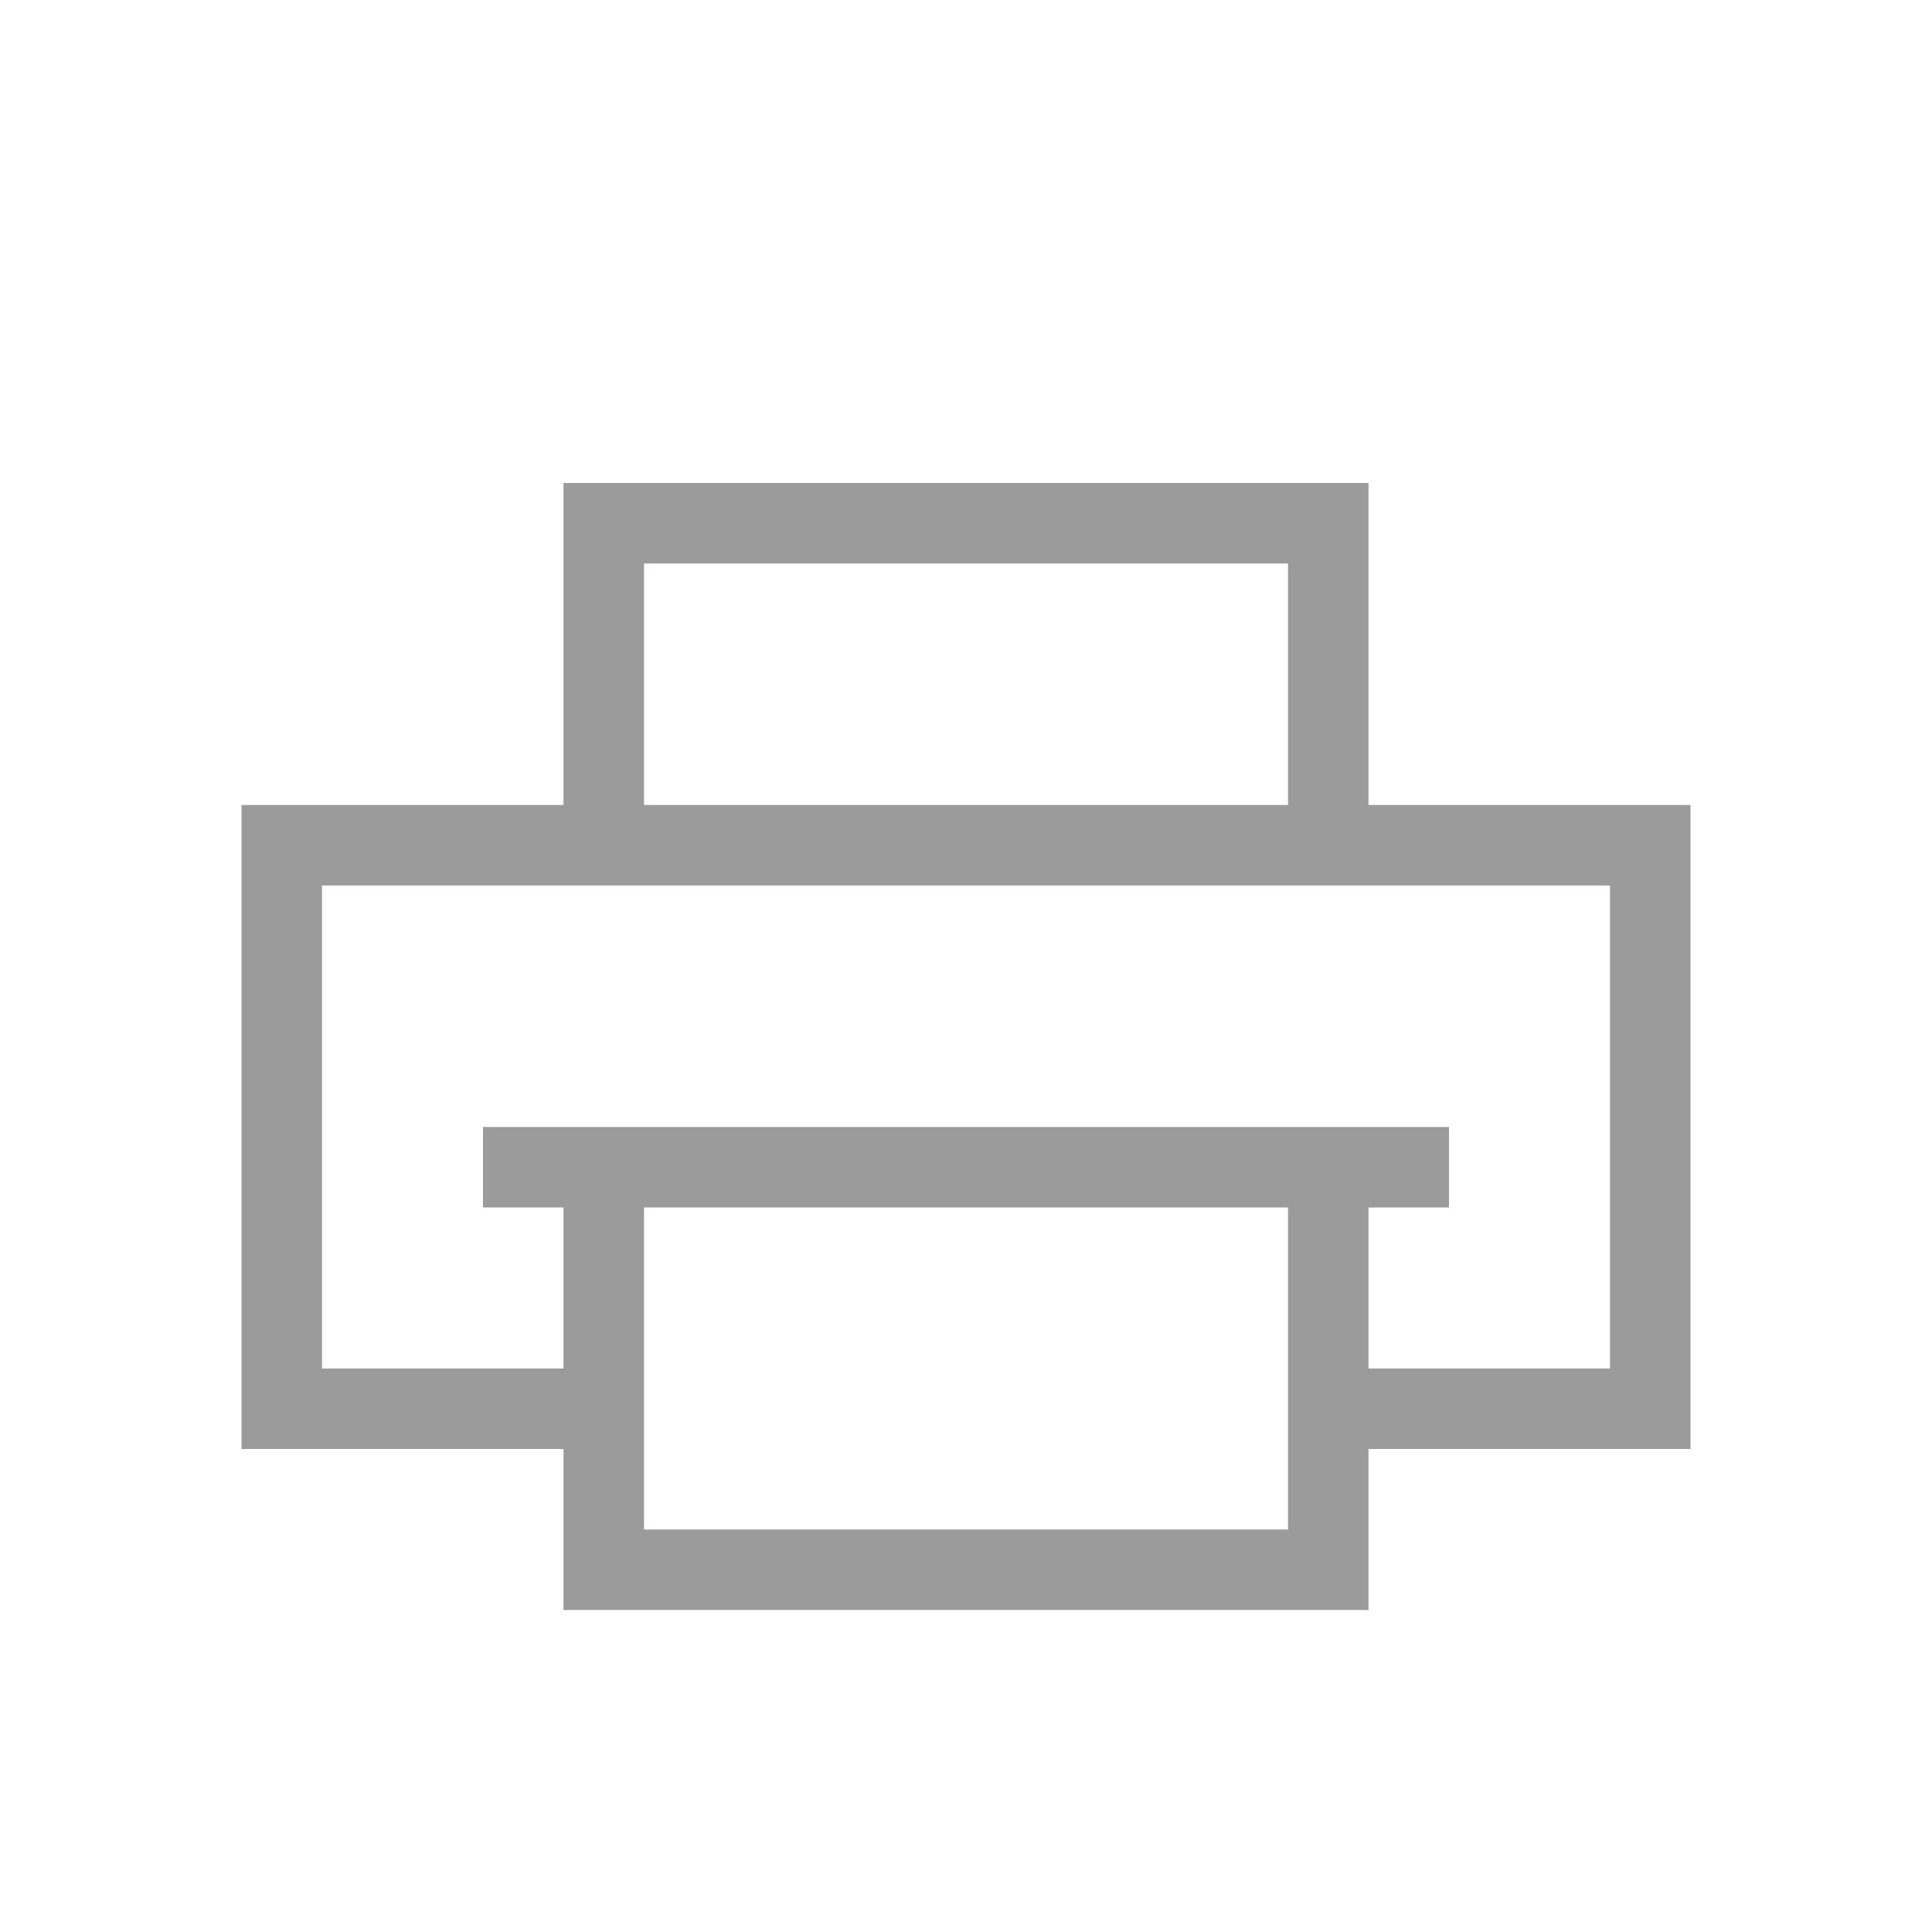 <?xml version="1.0" encoding="UTF-8"?>
<svg width="24px" height="24px" viewBox="0 0 24 24" version="1.1" xmlns="http://www.w3.org/2000/svg" xmlns:xlink="http://www.w3.org/1999/xlink">
    <!-- Generator: sketchtool 47 (45396) - http://www.bohemiancoding.com/sketch -->
    <title>8D5CEBBB-C4FC-49D4-BEA3-116FA544BB36</title>
    <desc>Created with sketchtool.</desc>
    <defs></defs>
    <g id="Symbols" stroke="none" stroke-width="1" fill="none" fill-rule="evenodd">
        <g id="ikony/interface/drukuj" fill-rule="nonzero" fill="#9B9B9B">
            <path d="M7,10 L7,6 L17,6 L17,10 L21,10 L21,18 L17,18 L17,17 L20,17 L20,11 L4,11 L4,17 L7,17 L7,18 L3,18 L3,10 L7,10 Z M17,15 L17,20 L7,20 L7,15 L6,15 L6,14 L18,14 L18,15 L17,15 Z M8,19 L16,19 L16,15 L8,15 L8,19 Z M8,10 L16,10 L16,7 L8,7 L8,10 Z" id="Combined-Shape"></path>
        </g>
    </g>
</svg>